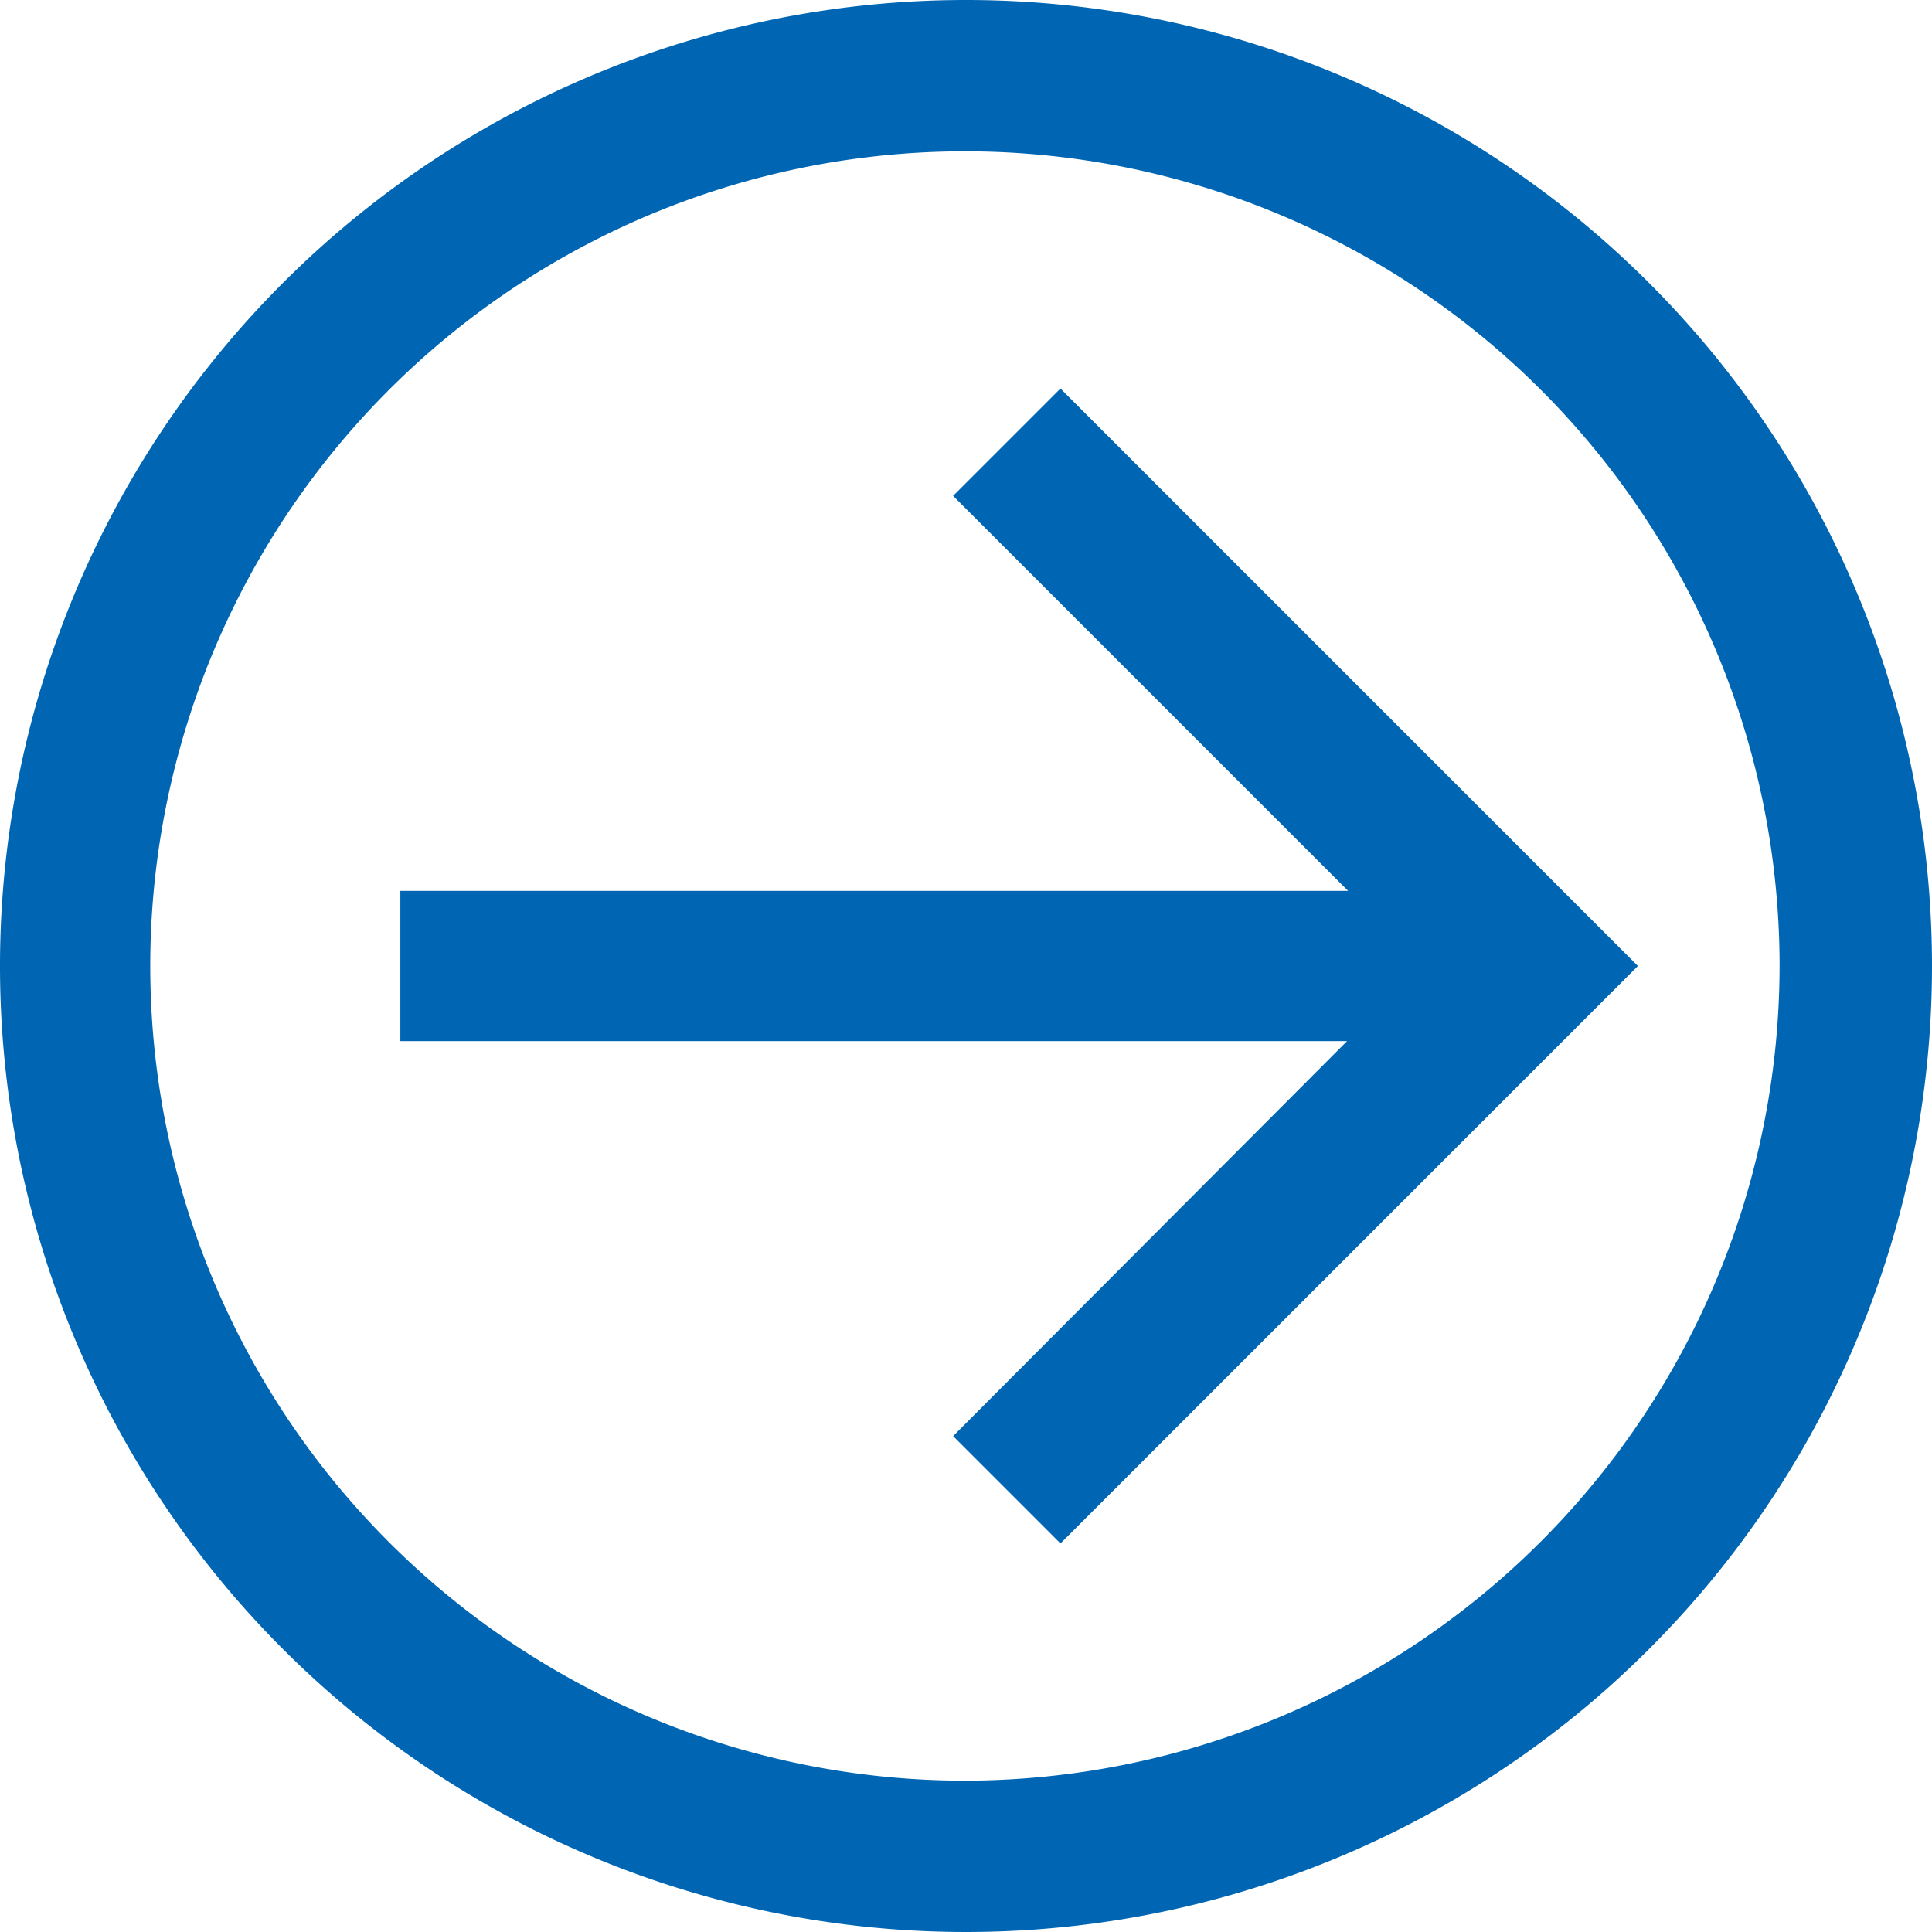 <svg id="Layer_1" data-name="Layer 1" xmlns="http://www.w3.org/2000/svg" viewBox="0 0 18 18">
  <title>elements_svgs</title>
  <g>
    <path d="M9.88,3.62l-1,1,3.68,3.68H3.73V9.7h8.82L8.88,13.38l1,1L15.26,9Z" style="fill: #0066b3"/>
    <path d="M9,0a9,9,0,1,0,9,9A9,9,0,0,0,9,0ZM9,16.59A7.59,7.59,0,1,1,16.58,9,7.6,7.6,0,0,1,9,16.59Z" style="fill: #0066b3"/>
  </g>
</svg>
